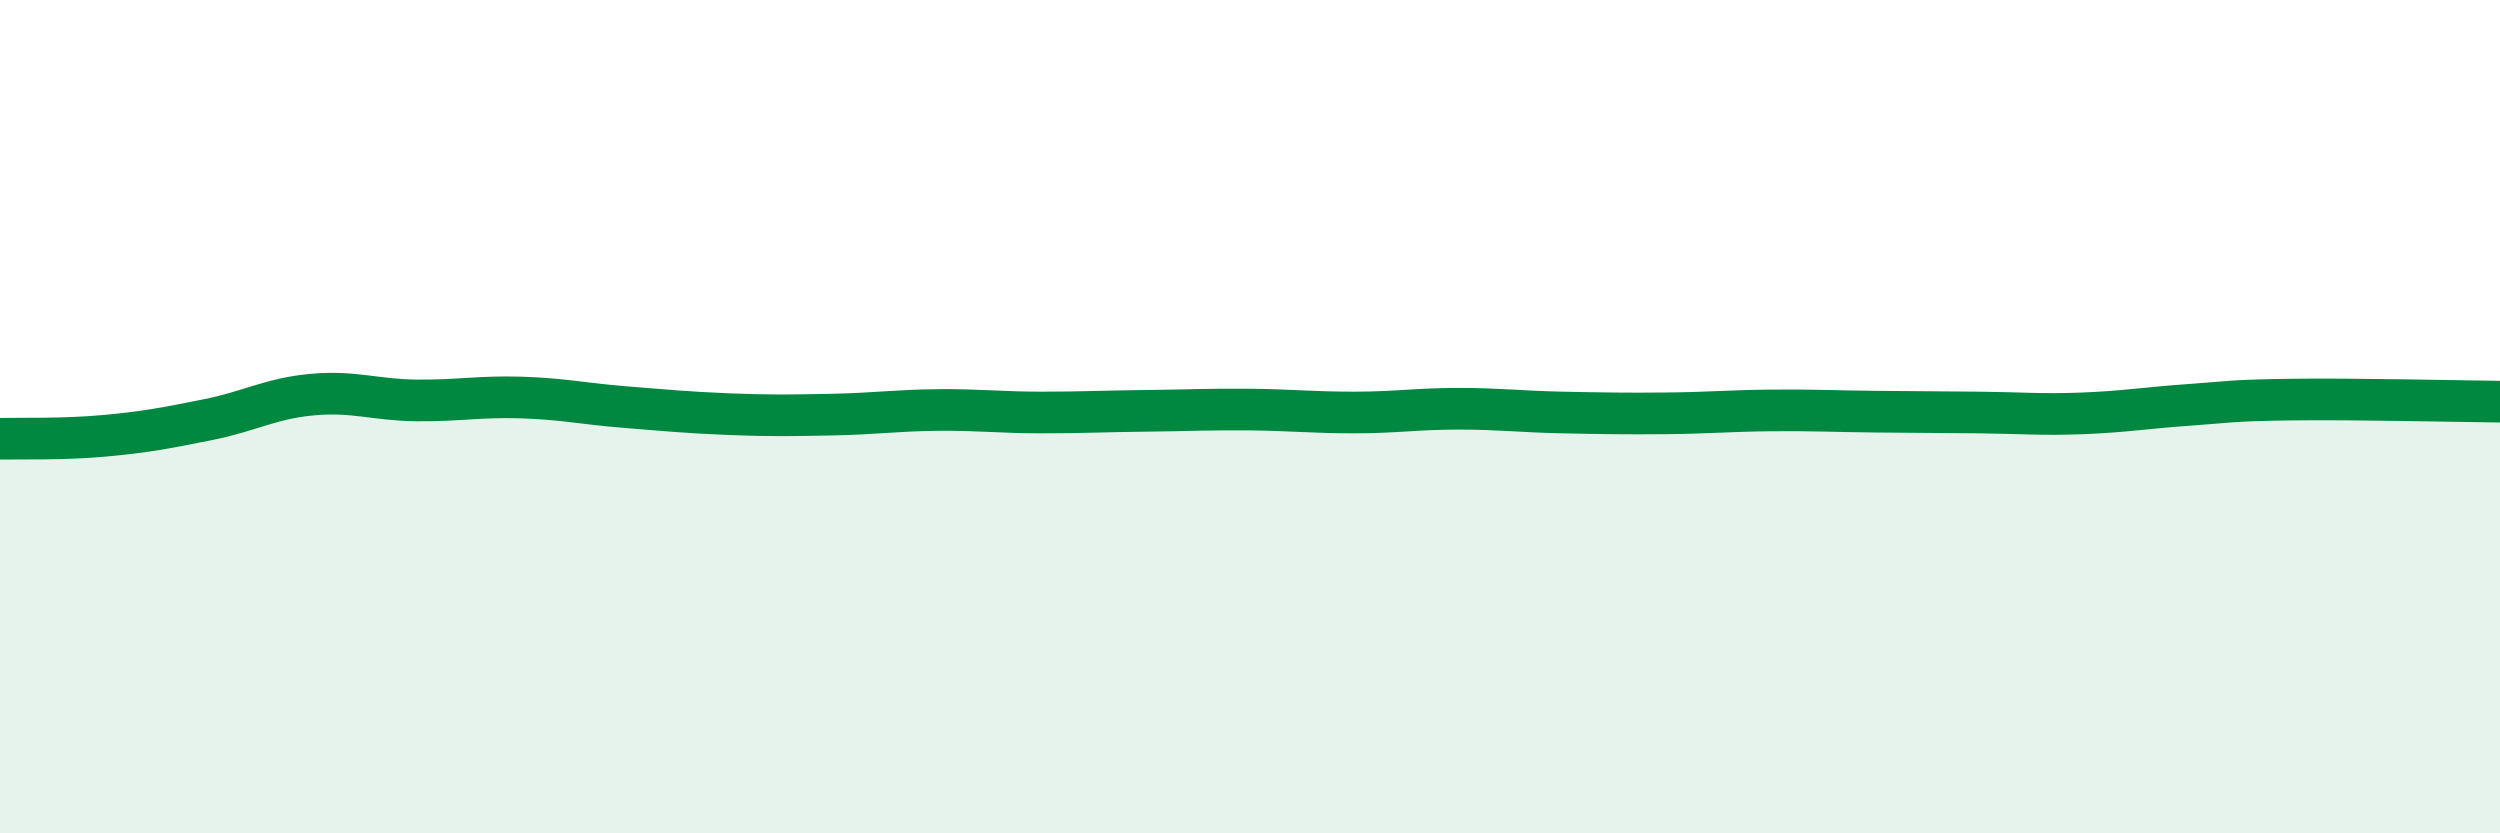 
    <svg width="60" height="20" viewBox="0 0 60 20" xmlns="http://www.w3.org/2000/svg">
      <path
        d="M 0,10.53 C 0.5,10.52 1.5,10.55 2.5,10.46 C 3.5,10.37 4,10.27 5,10.07 C 6,9.87 6.5,9.56 7.5,9.47 C 8.5,9.38 9,9.6 10,9.61 C 11,9.62 11.5,9.51 12.5,9.54 C 13.5,9.57 14,9.69 15,9.77 C 16,9.85 16.5,9.9 17.5,9.94 C 18.5,9.98 19,9.97 20,9.95 C 21,9.93 21.5,9.85 22.5,9.84 C 23.5,9.83 24,9.9 25,9.9 C 26,9.9 26.5,9.87 27.5,9.86 C 28.5,9.85 29,9.82 30,9.83 C 31,9.84 31.5,9.9 32.5,9.9 C 33.5,9.9 34,9.81 35,9.81 C 36,9.81 36.5,9.88 37.5,9.9 C 38.5,9.92 39,9.93 40,9.92 C 41,9.91 41.5,9.86 42.5,9.85 C 43.5,9.84 44,9.87 45,9.88 C 46,9.89 46.5,9.89 47.5,9.9 C 48.5,9.91 49,9.96 50,9.92 C 51,9.88 51.5,9.79 52.5,9.72 C 53.5,9.65 53.5,9.61 55,9.59 C 56.5,9.57 59,9.63 60,9.64L60 20L0 20Z"
        fill="#008740"
        opacity="0.1"
        stroke-linecap="round"
        stroke-linejoin="round"
      />
      <path
        d="M 0,10.53 C 0.5,10.52 1.5,10.55 2.5,10.46 C 3.5,10.37 4,10.27 5,10.07 C 6,9.87 6.5,9.56 7.5,9.47 C 8.5,9.38 9,9.6 10,9.61 C 11,9.62 11.5,9.51 12.5,9.54 C 13.5,9.57 14,9.69 15,9.77 C 16,9.85 16.5,9.9 17.5,9.94 C 18.5,9.98 19,9.97 20,9.95 C 21,9.93 21.5,9.85 22.5,9.84 C 23.5,9.83 24,9.9 25,9.9 C 26,9.9 26.5,9.87 27.5,9.86 C 28.5,9.85 29,9.82 30,9.83 C 31,9.84 31.5,9.9 32.5,9.9 C 33.5,9.9 34,9.81 35,9.81 C 36,9.81 36.5,9.88 37.5,9.9 C 38.5,9.92 39,9.93 40,9.92 C 41,9.91 41.5,9.86 42.5,9.85 C 43.5,9.84 44,9.87 45,9.88 C 46,9.89 46.5,9.89 47.5,9.9 C 48.5,9.91 49,9.96 50,9.92 C 51,9.88 51.5,9.79 52.5,9.72 C 53.5,9.65 53.5,9.61 55,9.59 C 56.5,9.57 59,9.63 60,9.64"
        stroke="#008740"
        stroke-width="1"
        fill="none"
        stroke-linecap="round"
        stroke-linejoin="round"
      />
    </svg>
  
